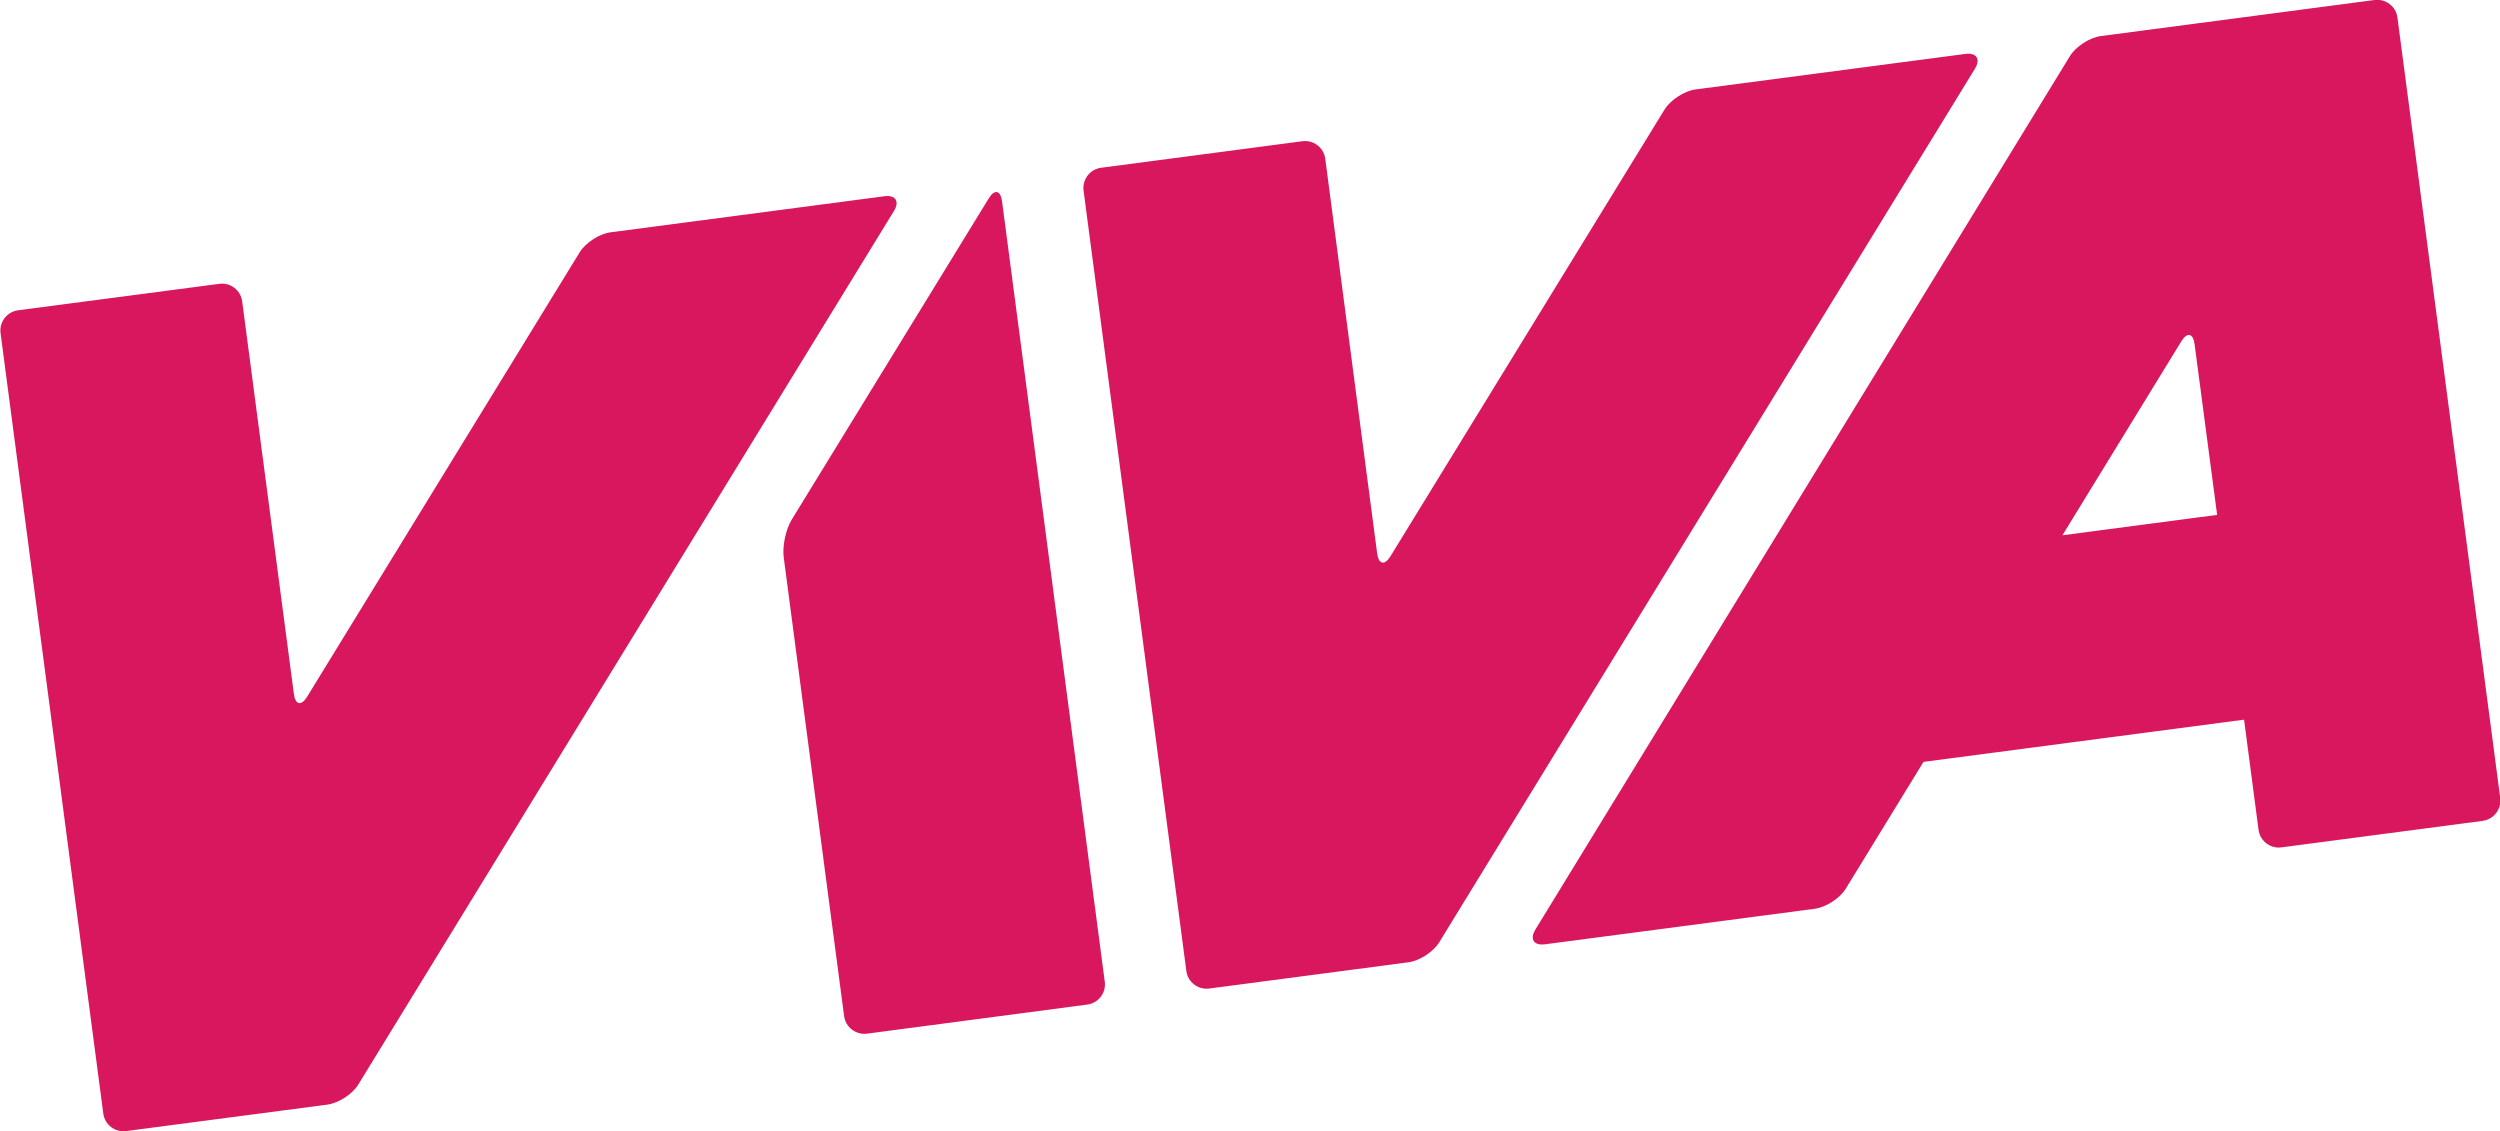 <?xml version="1.0" encoding="UTF-8" standalone="no"?>
<!-- Created with Inkscape (http://www.inkscape.org/) -->

<svg
   xmlns:dc="http://purl.org/dc/elements/1.1/"
   xmlns:cc="http://creativecommons.org/ns#"
   xmlns:rdf="http://www.w3.org/1999/02/22-rdf-syntax-ns#"
   xmlns:svg="http://www.w3.org/2000/svg"
   xmlns="http://www.w3.org/2000/svg"
   xmlns:sodipodi="http://sodipodi.sourceforge.net/DTD/sodipodi-0.dtd"
   xmlns:inkscape="http://www.inkscape.org/namespaces/inkscape"
   width="199.6"
   height="90.331"
   id="svg9180"
   version="1.1"
   inkscape:version="0.91 r13725"
   sodipodi:docname="Viva.svg">
  <defs
     id="defs9182">
    <clipPath
       id="clipPath11063"
       clipPathUnits="userSpaceOnUse">
      <path
         inkscape:connector-curvature="0"
         id="path11065"
         d="m 499.278,171.603 37.136,0 0,16.806 -37.136,0 0,-16.806 z" />
    </clipPath>
  </defs>
  <sodipodi:namedview
     id="base"
     pagecolor="#ffffff"
     bordercolor="#666666"
     borderopacity="1.0"
     inkscape:pageopacity="0.0"
     inkscape:pageshadow="2"
     inkscape:zoom="1.4"
     inkscape:cx="9.4834214"
     inkscape:cy="44.679303"
     inkscape:document-units="px"
     inkscape:current-layer="layer1"
     showgrid="false"
     fit-margin-left="0.2"
     fit-margin-top="0.2"
     fit-margin-bottom="0.2"
     fit-margin-right="0.2"
     inkscape:window-width="1680"
     inkscape:window-height="931"
     inkscape:window-x="0"
     inkscape:window-y="1"
     inkscape:window-maximized="1" />
  <g
     inkscape:label="Layer 1"
     inkscape:groupmode="layer"
     id="layer1"
     transform="translate(-302.143,-479.15)">
    <g
       id="g11059"
       transform="matrix(5.375,0,0,-5.375,-2381.448,1491.837)">
      <g
         clip-path="url(#clipPath11063)"
         id="g11061">
        <g
           transform="translate(513.959,185.459)"
           id="g11067">
          <path
             id="path11069"
             style="fill:#d8175e;fill-opacity:1;fill-rule:nonzero;stroke:none"
             d="m 0,0 -2.927,-4.772 c -0.087,-0.142 -0.14,-0.393 -0.118,-0.558 l 0.897,-6.815 c 0.022,-0.165 0.174,-0.282 0.34,-0.261 l 3.272,0.432 c 0.164,0.021 0.282,0.174 0.26,0.339 L 0.198,-0.042 C 0.176,0.123 0.087,0.142 0,0"
             inkscape:connector-curvature="0" />
        </g>
        <g
           transform="translate(512.41,185.492)"
           id="g11071">
          <path
             id="path11073"
             style="fill:#d8175e;fill-opacity:1;fill-rule:nonzero;stroke:none"
             d="M 0,0 -4.069,-0.536 C -4.234,-0.557 -4.44,-0.691 -4.527,-0.833 l -4.048,-6.601 c -0.087,-0.142 -0.176,-0.123 -0.197,0.041 l -0.768,5.832 c -0.022,0.165 -0.174,0.283 -0.339,0.26 l -2.99,-0.393 c -0.165,-0.022 -0.282,-0.174 -0.26,-0.34 l 1.526,-11.592 c 0.022,-0.166 0.174,-0.282 0.339,-0.26 l 2.99,0.393 c 0.165,0.022 0.371,0.155 0.458,0.297 L 0.142,-0.218 C 0.229,-0.077 0.165,0.022 0,0"
             inkscape:connector-curvature="0" />
        </g>
        <g
           transform="translate(528.467,187.606)"
           id="g11075">
          <path
             id="path11077"
             style="fill:#d8175e;fill-opacity:1;fill-rule:nonzero;stroke:none"
             d="m 0,0 -4.012,-0.528 c -0.164,-0.023 -0.37,-0.156 -0.457,-0.298 L -8.54,-7.461 c -0.087,-0.142 -0.176,-0.122 -0.198,0.041 l -0.771,5.863 c -0.022,0.165 -0.175,0.283 -0.34,0.26 l -2.989,-0.394 c -0.165,-0.021 -0.282,-0.174 -0.261,-0.339 l 1.527,-11.593 c 0.021,-0.165 0.174,-0.281 0.339,-0.26 l 2.959,0.39 c 0.165,0.021 0.371,0.154 0.458,0.297 L 0.142,-0.219 C 0.228,-0.077 0.165,0.022 0,0"
             inkscape:connector-curvature="0" />
        </g>
        <g
           transform="translate(529.908,180.456)"
           id="g11079">
          <path
             id="path11081"
             style="fill:#d8175e;fill-opacity:1;fill-rule:nonzero;stroke:none"
             d="M 0,0 1.766,2.881 C 1.853,3.022 1.942,3.003 1.963,2.838 L 2.298,0.303 0,0 Z M 4.637,7.951 0.569,7.415 C 0.405,7.393 0.198,7.259 0.111,7.117 L -7.829,-5.857 C -7.916,-6 -7.852,-6.097 -7.688,-6.076 l 4.009,0.528 c 0.166,0.022 0.372,0.155 0.459,0.296 l 1.156,1.886 4.762,0.627 0.215,-1.636 c 0.022,-0.166 0.175,-0.283 0.34,-0.261 l 2.99,0.394 c 0.164,0.022 0.281,0.174 0.26,0.34 L 4.976,7.691 C 4.955,7.855 4.802,7.972 4.637,7.951"
             inkscape:connector-curvature="0" />
        </g>
      </g>
    </g>
  </g>
</svg>
